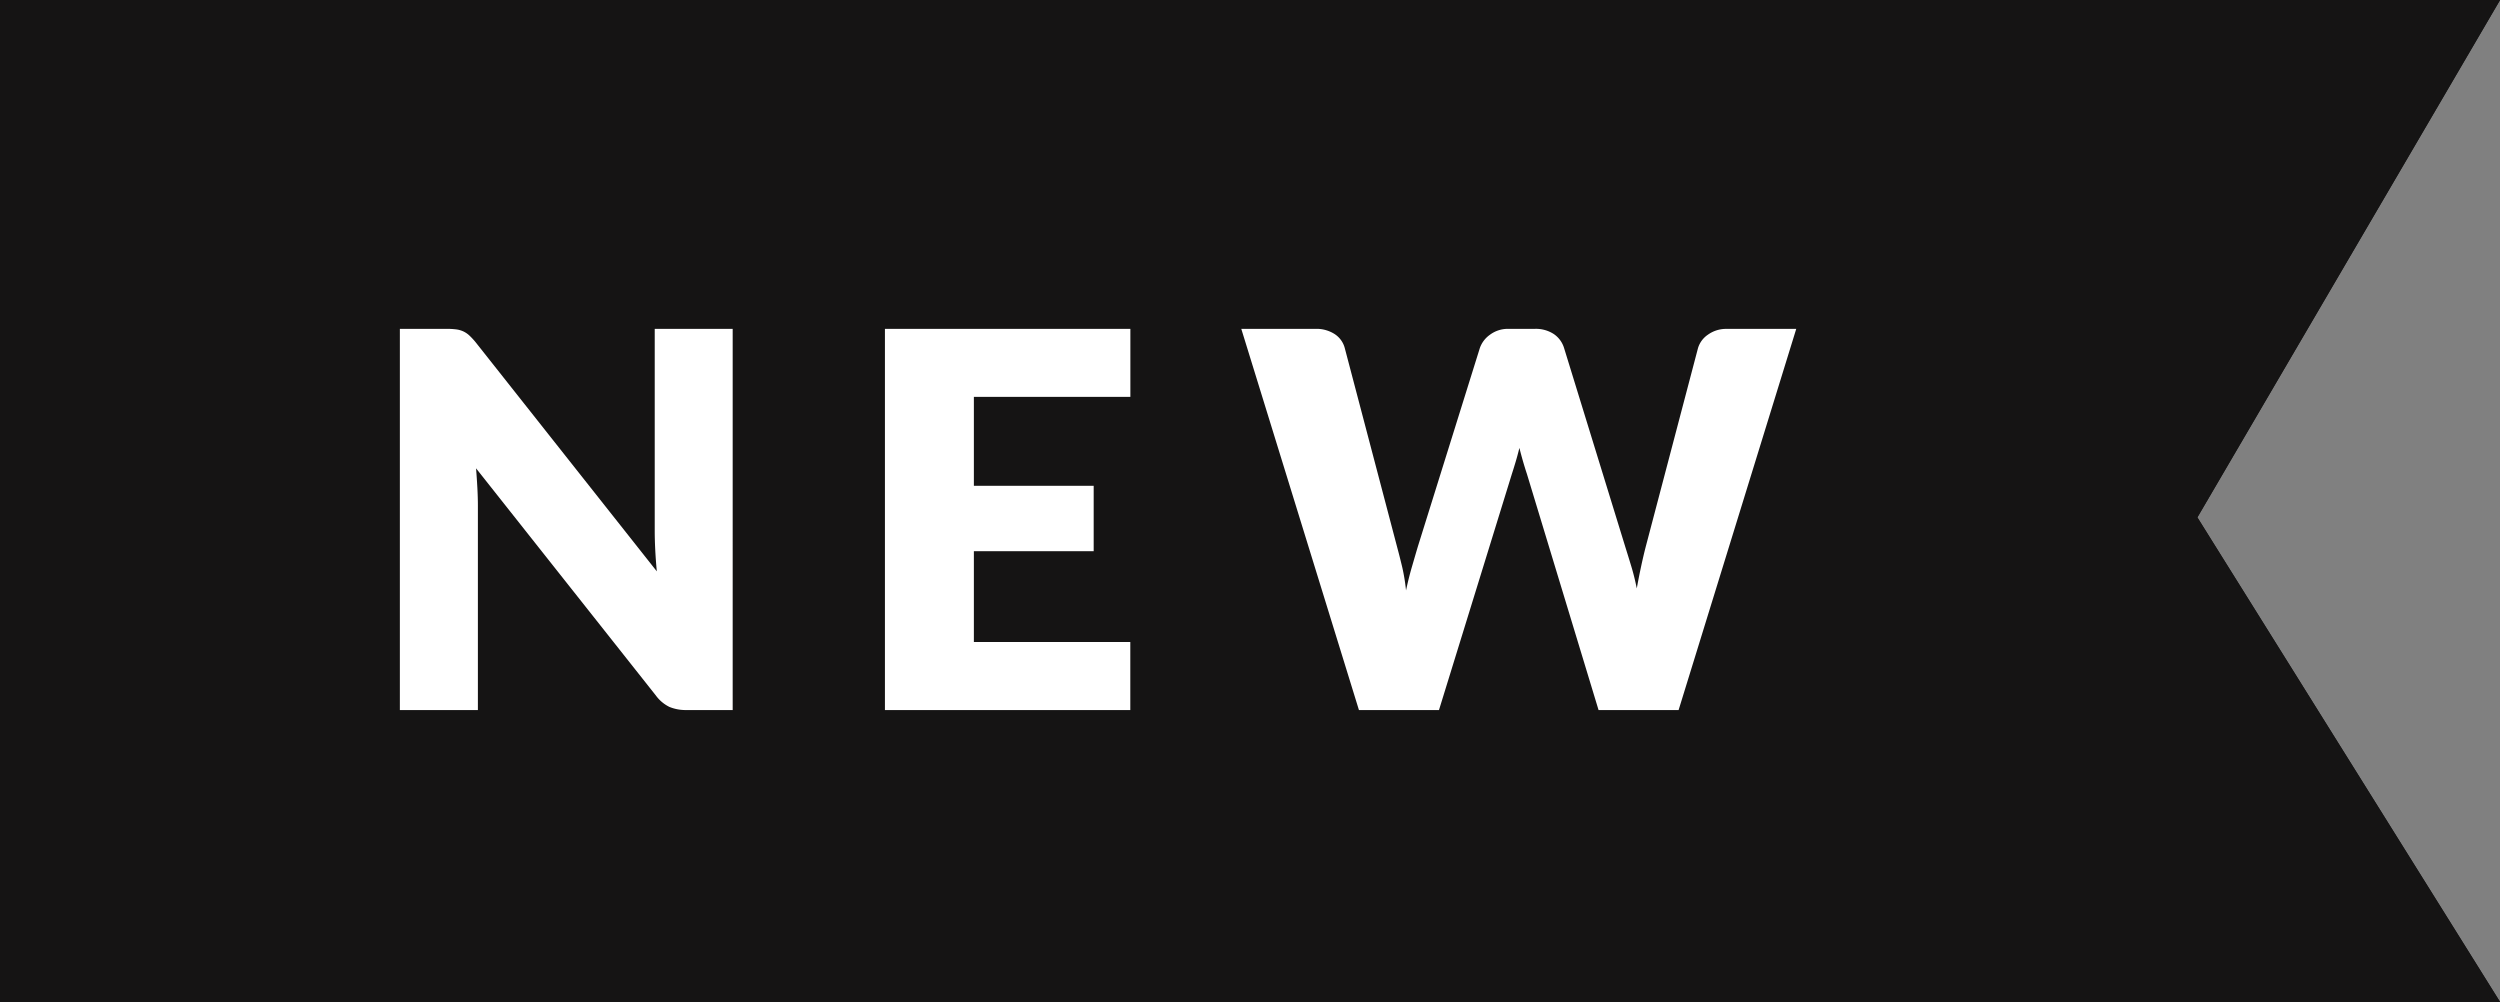 <svg xmlns="http://www.w3.org/2000/svg" width="66.898" height="26.811" viewBox="0 0 66.898 26.811">
  <rect x="0" y="0" width="66.898" height="26.811" fill="#808080" stroke="none"/>
  <g id="グループ_66" data-name="グループ 66" transform="translate(441 -788)">
    <path id="パス_44" data-name="パス 44" d="M0,0H66.9L58.8,13.845l8.1,12.966H0Z" transform="translate(-441 788)" fill="#151414"/>
    <path id="パス_44_-_アウトライン" data-name="パス 44 - アウトライン" d="M2,2V24.811H63.291L56.464,13.879,63.411,2H2M0,0H66.9L58.8,13.845l8.1,12.966H0Z" transform="translate(-441 788)" fill="#151414"/>
    <g id="グループ_63" data-name="グループ 63" transform="translate(-15 -5.5)">
      <path id="パス_815" data-name="パス 815" d="M-17.052-10.2a2.008,2.008,0,0,1,.259.014.661.661,0,0,1,.189.053.631.631,0,0,1,.161.108,1.84,1.84,0,0,1,.175.189l4.844,6.125q-.028-.294-.042-.571T-11.48-4.8v-5.4h2.086V0h-1.232a1.135,1.135,0,0,1-.462-.084.989.989,0,0,1-.364-.308l-4.809-6.076q.021.266.035.522t.014.479V0H-18.3V-10.2Zm18.3,0v1.82H-2.94V-6H.266v1.75H-2.94V-1.82H1.246V0H-5.32V-10.2Zm2.968,0H6.2a.9.9,0,0,1,.515.14.641.641,0,0,1,.269.371l1.4,5.32q.07.259.14.553a4.983,4.983,0,0,1,.1.616q.07-.329.154-.619t.161-.55L10.6-9.688a.733.733,0,0,1,.269-.354.8.8,0,0,1,.5-.158h.7a.88.88,0,0,1,.507.137.7.7,0,0,1,.277.375l1.638,5.32q.077.245.161.522t.147.591q.056-.308.116-.588t.123-.525l1.4-5.32a.666.666,0,0,1,.266-.357.829.829,0,0,1,.5-.154h1.862L15.918,0H13.776L11.858-6.321q-.049-.147-.1-.322t-.1-.371q-.049.2-.1.371t-.1.322L9.506,0H7.364Z" transform="translate(-397 812.5)" fill="#fff"/>
    </g>
  </g>
</svg>
